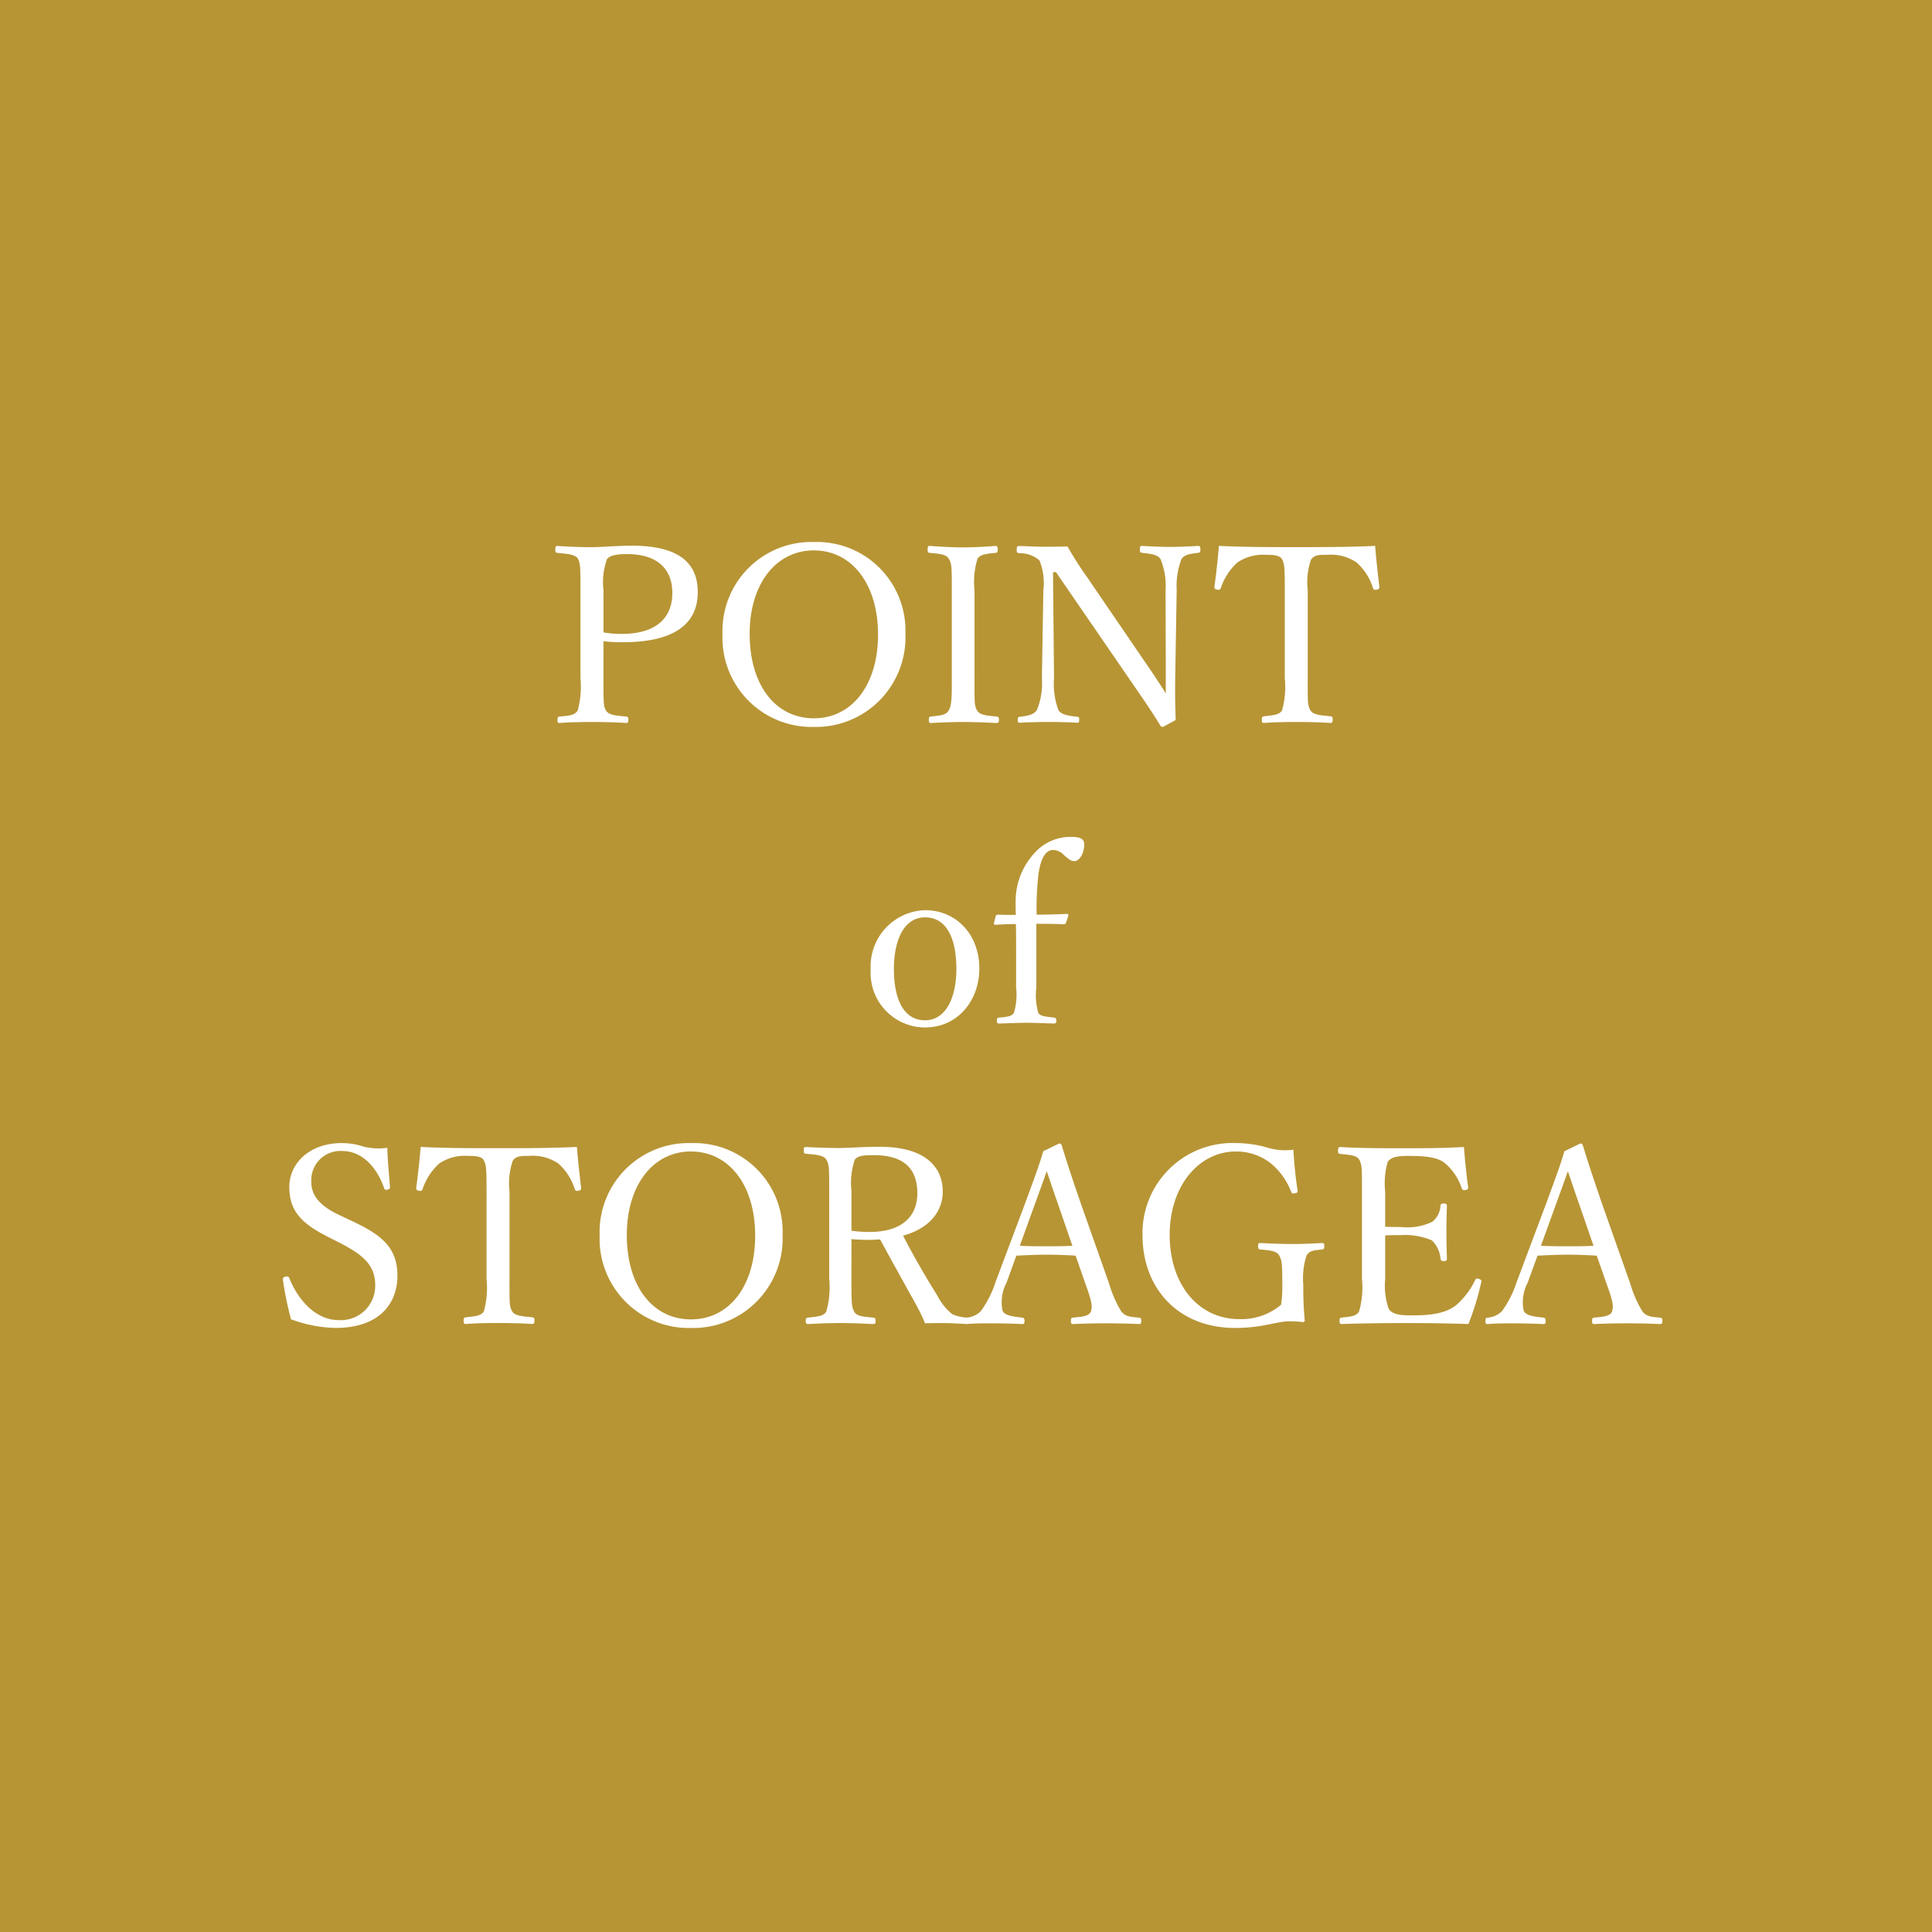 <svg xmlns="http://www.w3.org/2000/svg" width="180" height="180" viewBox="0 0 180 180">
  <g id="グループ_273" data-name="グループ 273" transform="translate(-10815 -4373)">
    <path id="パス_637" data-name="パス 637" d="M0,0H180V180H0Z" transform="translate(10815 4373)" fill="#b79535"/>
    <path id="パス_636" data-name="パス 636" d="M-33.776-8.257a14.85,14.85,0,0,0,1.794.092c5.5,0,6.992-2.231,6.992-4.669,0-2.553-1.564-4.324-6.095-4.324-1.5,0-2.921.138-3.8.138-.943,0-2.208-.046-3.174-.115-.161,0-.207.069-.207.345,0,.253.046.276.207.3.851.092,1.656.115,1.909.552.23.506.23.759.23,2.944V-4.83a8.577,8.577,0,0,1-.253,3.013c-.276.483-.874.506-1.7.575-.138.023-.184.046-.184.3,0,.276.023.3.184.3.9-.069,2.116-.092,3.082-.092.92,0,2.116.023,3.105.092.184,0,.23-.069.23-.3s-.046-.276-.23-.3c-.874-.092-1.61-.115-1.863-.575-.23-.414-.23-.736-.23-3.013Zm0-4.761a6.389,6.389,0,0,1,.322-2.875c.3-.437,1.2-.483,1.886-.483,2.645,0,4.209,1.242,4.209,3.634,0,2.093-1.265,3.8-4.715,3.8a9.439,9.439,0,0,1-1.7-.138Zm19.6-4.485a8.29,8.29,0,0,0-8.51,8.6A8.309,8.309,0,0,0-14.18-.276,8.339,8.339,0,0,0-5.646-8.947,8.245,8.245,0,0,0-14.18-17.5Zm0,.782c3.5,0,5.98,3.082,5.98,7.843,0,4.715-2.438,7.8-5.98,7.8-3.565,0-5.98-3.082-5.98-7.866C-20.16-13.593-17.7-16.721-14.18-16.721ZM.793-12.995a7.411,7.411,0,0,1,.276-2.944c.276-.437.874-.46,1.679-.552.138-.023.207-.046.207-.276,0-.3-.046-.368-.207-.368C1.828-17.066.655-17-.311-17c-.9,0-2.116-.069-3.082-.138-.138,0-.184.069-.184.345,0,.253.046.276.184.3.874.092,1.541.115,1.794.552.276.506.276.759.276,2.944V-4.83c0,1.541.023,2.53-.3,3.036-.276.46-.874.46-1.656.552-.138.023-.184.069-.184.3s.046.3.184.3c.9-.046,2.07-.092,2.967-.092.966,0,2.162.046,3.151.092.184,0,.23-.069.23-.3s-.046-.276-.207-.3c-.874-.092-1.564-.115-1.817-.552C.77-2.231.793-2.553.793-4.83Zm7.59-1.7L15.49-4.347c1.38,2,1.909,2.783,2.622,3.956a.235.235,0,0,0,.184.115c.069,0,.115-.023,1.242-.644-.046-1.219-.069-2.346-.046-3.887l.138-8.211a7.042,7.042,0,0,1,.437-2.875c.276-.46.851-.506,1.541-.6.184-.023.23-.069.23-.3,0-.3-.046-.345-.23-.345-.736.046-1.748.092-2.6.092-.828,0-1.748-.046-2.6-.092-.161,0-.207.046-.207.345,0,.253.046.276.23.3.736.092,1.426.138,1.7.6a6.457,6.457,0,0,1,.46,2.875l.023,6.762V-3.4c-.713-1.127-1.357-2.093-2.139-3.22l-5.244-7.682a30.381,30.381,0,0,1-1.771-2.783c-1.1.023-1.679.023-2.3.023-.575,0-1.426-.046-2.208-.069-.184,0-.23.069-.23.368,0,.23.046.276.23.3a2.813,2.813,0,0,1,1.886.667,5.526,5.526,0,0,1,.368,2.783L7.072-4.807a6.6,6.6,0,0,1-.46,2.944c-.3.483-.9.552-1.587.644-.161.023-.207.069-.207.3,0,.207.046.253.23.253C5.83-.713,6.865-.736,7.716-.736c.828,0,1.725.023,2.645.069.138,0,.184-.046.184-.276s-.023-.276-.184-.276C9.6-1.311,8.912-1.38,8.613-1.84A6.976,6.976,0,0,1,8.2-4.807L8.107-14.7ZM29.7-4.83a8.107,8.107,0,0,1-.253,3.013c-.253.437-.92.46-1.679.552-.161.023-.207.069-.207.322,0,.23.046.3.207.3.874-.069,2.07-.092,3.013-.092.92,0,2.208.023,3.174.092.161,0,.207-.069.207-.322,0-.23-.046-.276-.207-.3-.828-.092-1.61-.115-1.863-.552-.276-.483-.253-.736-.253-3.013v-8.165a6.537,6.537,0,0,1,.3-2.852c.322-.506.92-.46,1.495-.46a4.244,4.244,0,0,1,2.76.713,5.271,5.271,0,0,1,1.518,2.369c.046.138.092.207.368.161.207-.046.23-.115.23-.276-.138-1.15-.3-2.622-.391-3.8-2.53.115-4.968.115-7.314.115-2.369,0-4.715,0-7.245-.115-.092,1.173-.253,2.645-.414,3.8,0,.161.023.23.253.276s.3-.023.345-.161a5.589,5.589,0,0,1,1.541-2.369,4.238,4.238,0,0,1,2.691-.713c.575,0,1.242,0,1.472.414.23.46.253.8.253,2.9ZM-3.818,16.8a5.23,5.23,0,0,0-5.06,5.52,5.077,5.077,0,0,0,5.06,5.405c3.036,0,5.06-2.484,5.06-5.5C1.242,19.1-.874,16.8-3.818,16.8Zm0,.667c2.024,0,2.921,1.978,2.921,4.807,0,2.645-.966,4.784-2.921,4.784-2,0-2.9-1.978-2.9-4.784C-6.716,19.582-5.773,17.466-3.818,17.466Zm10.373.6c.782,0,1.725,0,2.576.046a.216.216,0,0,0,.184-.138l.23-.69c0-.092-.046-.138-.161-.138-.92.046-2.024.069-2.806.069a29.218,29.218,0,0,1,.161-3.68c.207-1.587.69-2.346,1.38-2.346a1.443,1.443,0,0,1,1.012.483c.345.276.575.552.966.552.483,0,.92-.736.92-1.564,0-.552-.46-.69-1.242-.69a4.484,4.484,0,0,0-3.427,1.541A6.625,6.625,0,0,0,4.623,16.04c0,.322,0,.828.023,1.2-.529,0-1.035,0-1.656-.023a.231.231,0,0,0-.23.138l-.161.69c0,.069.046.115.138.115.759-.046,1.357-.069,1.909-.069.023.759.023,1.7.023,2.668V24a5.915,5.915,0,0,1-.207,2.369c-.184.345-.805.391-1.38.437-.161.023-.207.069-.207.3,0,.184.046.253.207.253.782-.023,1.84-.069,2.576-.069.69,0,1.748.046,2.553.069.138,0,.207-.069.207-.253,0-.23-.069-.276-.207-.3-.644-.069-1.311-.115-1.472-.437A5.827,5.827,0,0,1,6.555,24ZM-58.4,47.766c2.254,1.15,3.358,2.116,3.358,3.979a3.2,3.2,0,0,1-3.45,3.243c-1.863,0-3.611-1.564-4.554-3.91-.046-.115-.115-.184-.368-.138-.207.046-.23.161-.23.276a30.307,30.307,0,0,0,.759,3.7,12.727,12.727,0,0,0,4.14.805c4.025,0,5.773-2.208,5.773-4.876,0-2.691-1.587-3.841-4.278-5.106l-1.173-.552c-2.024-.966-2.576-1.978-2.576-3.1a2.722,2.722,0,0,1,2.875-2.852c1.725,0,3.151,1.311,3.91,3.45.023.115.069.184.276.161.23-.046.276-.115.276-.23-.092-1.2-.23-2.53-.253-3.68a5.648,5.648,0,0,1-2.231-.115,6.435,6.435,0,0,0-2.024-.322c-2.99,0-4.876,1.886-4.876,4.094,0,2.323,1.265,3.45,3.565,4.623Zm13.731,3.4a8.107,8.107,0,0,1-.253,3.013c-.253.437-.92.46-1.679.552-.161.023-.207.069-.207.322,0,.23.046.3.207.3.874-.069,2.07-.092,3.013-.092.92,0,2.208.023,3.174.092.161,0,.207-.069.207-.322,0-.23-.046-.276-.207-.3-.828-.092-1.61-.115-1.863-.552-.276-.483-.253-.736-.253-3.013V43.005a6.537,6.537,0,0,1,.3-2.852c.322-.506.92-.46,1.495-.46a4.244,4.244,0,0,1,2.76.713,5.271,5.271,0,0,1,1.518,2.369c.046.138.092.207.368.161.207-.046.23-.115.23-.276-.138-1.15-.3-2.622-.391-3.8-2.53.115-4.968.115-7.314.115-2.369,0-4.715,0-7.245-.115-.092,1.173-.253,2.645-.414,3.8,0,.161.023.23.253.276s.3-.023.345-.161a5.589,5.589,0,0,1,1.541-2.369,4.238,4.238,0,0,1,2.691-.713c.575,0,1.242,0,1.472.414.23.46.253.8.253,2.9ZM-25.622,38.5a8.29,8.29,0,0,0-8.51,8.6,8.309,8.309,0,0,0,8.51,8.625,8.339,8.339,0,0,0,8.533-8.671A8.245,8.245,0,0,0-25.622,38.5Zm0,.782c3.5,0,5.98,3.082,5.98,7.843,0,4.715-2.438,7.8-5.98,7.8-3.565,0-5.98-3.082-5.98-7.866C-31.6,42.407-29.141,39.279-25.622,39.279Zm14.95,8.165c.552.046,1.081.069,1.656.069.322,0,.736-.023,1.012-.046,1.1,2.024,2.208,4.025,3.335,6.049a15.531,15.531,0,0,1,.851,1.771c.69-.023,1.127-.023,1.725-.023.667,0,1.334.046,2.185.092.138,0,.207-.046.207-.3,0-.23-.046-.276-.184-.3a3.824,3.824,0,0,1-1.4-.322,5.2,5.2,0,0,1-1.38-1.725c-1.219-1.932-2.277-3.818-3.2-5.589,2.6-.713,3.7-2.392,3.7-4.094,0-2.346-1.679-4.186-5.888-4.186-1.495,0-2.944.115-3.772.115-.92,0-2.116-.046-3.105-.092-.138,0-.184.046-.184.345,0,.23.046.253.184.276.874.092,1.679.115,1.932.575.253.483.253.736.253,2.921v8.165a8.177,8.177,0,0,1-.276,3.059c-.253.437-.9.46-1.679.552-.184.023-.23.069-.23.322,0,.207.046.276.23.276.9-.046,2.07-.092,2.99-.092.943,0,2.07.046,3.059.092.184,0,.23-.069.23-.276,0-.253-.046-.3-.23-.322-.851-.092-1.5-.092-1.771-.552-.23-.46-.253-.782-.253-3.059Zm0-4.462a6.95,6.95,0,0,1,.3-2.921c.3-.46,1.081-.437,1.84-.437,2.76,0,4,1.288,4,3.542,0,1.978-1.219,3.611-4.485,3.611a12.481,12.481,0,0,1-1.656-.115ZM11.2,51.814c.437,1.219.621,1.863.437,2.369-.161.46-.9.506-1.656.575-.161.023-.207.069-.207.3,0,.253.046.3.207.3.92-.046,2.139-.069,3.013-.069.92,0,2.162.023,3.082.069.207,0,.253-.046.253-.3,0-.23-.046-.276-.253-.3-.828-.069-1.242-.115-1.61-.575a10.685,10.685,0,0,1-1.127-2.576l-2.6-7.36c-1.012-2.944-1.38-4.094-1.817-5.52a.222.222,0,0,0-.253-.184L7.2,39.256c-.345,1.173-.575,1.817-1.7,4.876L2.76,51.423A9.716,9.716,0,0,1,1.38,54.16a2.122,2.122,0,0,1-1.311.6c-.184.023-.23.069-.23.3,0,.253.046.3.23.3.736-.069,1.541-.069,2.346-.069.828,0,1.955.023,2.806.069.184,0,.23-.046.23-.3,0-.23-.069-.276-.207-.3-.851-.092-1.633-.184-1.84-.644a3.886,3.886,0,0,1,.368-2.6l.92-2.53c1.012-.046,1.932-.092,2.875-.092.874,0,1.863.046,2.645.092ZM9.913,48.065c-.713.046-1.587.046-2.346.046-.851,0-1.748,0-2.553-.046l1.38-3.818c.529-1.449.828-2.277,1.127-3.128.3.851.552,1.656,1.081,3.151ZM30.5,39.118a5.775,5.775,0,0,1-2.53-.23,10.775,10.775,0,0,0-2.829-.391,8.387,8.387,0,0,0-8.694,8.6c0,4.9,3.289,8.625,8.625,8.625,2.576,0,3.887-.621,5.06-.621a11.052,11.052,0,0,1,1.2.069c.138.023.23-.046.23-.138a31.294,31.294,0,0,1-.138-3.335,6.942,6.942,0,0,1,.3-2.714c.276-.483.667-.483,1.449-.575.161-.023.207-.069.207-.322,0-.23-.046-.276-.207-.276-.966.046-1.794.092-2.76.092-.9,0-2.047-.046-2.99-.092-.161,0-.207.046-.207.276,0,.276.046.3.207.322.874.092,1.518.115,1.771.575.253.506.276.736.276,3.036a10.274,10.274,0,0,1-.115,1.541A5.743,5.743,0,0,1,25.461,54.9c-3.8,0-6.486-3.22-6.486-7.843,0-4.554,2.714-7.774,6.164-7.774a5.2,5.2,0,0,1,3.174,1.035,6.367,6.367,0,0,1,1.978,2.714c.046.138.115.207.345.138.253-.023.276-.115.253-.276C30.7,41.694,30.567,40.291,30.5,39.118ZM39.054,47.1c.368-.023.92-.023,1.426-.023a6.382,6.382,0,0,1,2.921.483,2.634,2.634,0,0,1,.805,1.7c.023.138.069.23.276.23.3,0,.322-.069.322-.23-.023-.828-.046-1.748-.046-2.6,0-.782.023-1.518.046-2.323,0-.138-.023-.207-.322-.207-.23,0-.253.069-.276.207a2.07,2.07,0,0,1-.759,1.495,5.472,5.472,0,0,1-2.967.483c-.506,0-1.058,0-1.426-.023V43.005a7.2,7.2,0,0,1,.23-2.737c.322-.529,1.1-.575,1.978-.575,1.817,0,2.806.184,3.427.736a5.2,5.2,0,0,1,1.495,2.277c.046.138.115.207.391.161.184-.046.23-.138.207-.276-.161-1.15-.3-2.553-.391-3.726-1.978.115-3.864.115-5.681.115-1.886,0-3.933,0-5.842-.115-.161,0-.207.069-.207.368,0,.23.046.253.207.276.874.092,1.518.115,1.771.529.253.506.253.782.253,2.967V51.17a8.036,8.036,0,0,1-.276,3.036c-.276.437-.828.46-1.633.552-.138.023-.184.069-.184.3s.046.3.184.3c1.955-.069,4.071-.092,6.026-.092,1.863,0,3.818.023,5.8.092A24.371,24.371,0,0,0,48,51.469c.046-.138.046-.23-.23-.322-.23-.069-.276,0-.345.138a7.17,7.17,0,0,1-1.771,2.323c-.713.552-1.725.943-4,.943-1.035,0-1.909-.023-2.277-.621a6.545,6.545,0,0,1-.322-2.76Zm20.7,4.715c.437,1.219.621,1.863.437,2.369-.161.46-.9.506-1.656.575-.161.023-.207.069-.207.3,0,.253.046.3.207.3.92-.046,2.139-.069,3.013-.069.92,0,2.162.023,3.082.069.207,0,.253-.046.253-.3,0-.23-.046-.276-.253-.3-.828-.069-1.242-.115-1.61-.575a10.685,10.685,0,0,1-1.127-2.576l-2.6-7.36c-1.012-2.944-1.38-4.094-1.817-5.52a.222.222,0,0,0-.253-.184l-1.472.713c-.345,1.173-.575,1.817-1.7,4.876l-2.737,7.291a9.716,9.716,0,0,1-1.38,2.737,2.122,2.122,0,0,1-1.311.6c-.184.023-.23.069-.23.3,0,.253.046.3.23.3.736-.069,1.541-.069,2.346-.069.828,0,1.955.023,2.806.069.184,0,.23-.046.23-.3,0-.23-.069-.276-.207-.3-.851-.092-1.633-.184-1.84-.644a3.886,3.886,0,0,1,.368-2.6l.92-2.53c1.012-.046,1.932-.092,2.875-.092.874,0,1.863.046,2.645.092Zm-1.288-3.749c-.713.046-1.587.046-2.346.046-.851,0-1.748,0-2.553-.046l1.38-3.818c.529-1.449.828-2.277,1.127-3.128.3.851.552,1.656,1.081,3.151Z" transform="translate(10905 4441)" fill="#fff"/>
  </g>
</svg>
